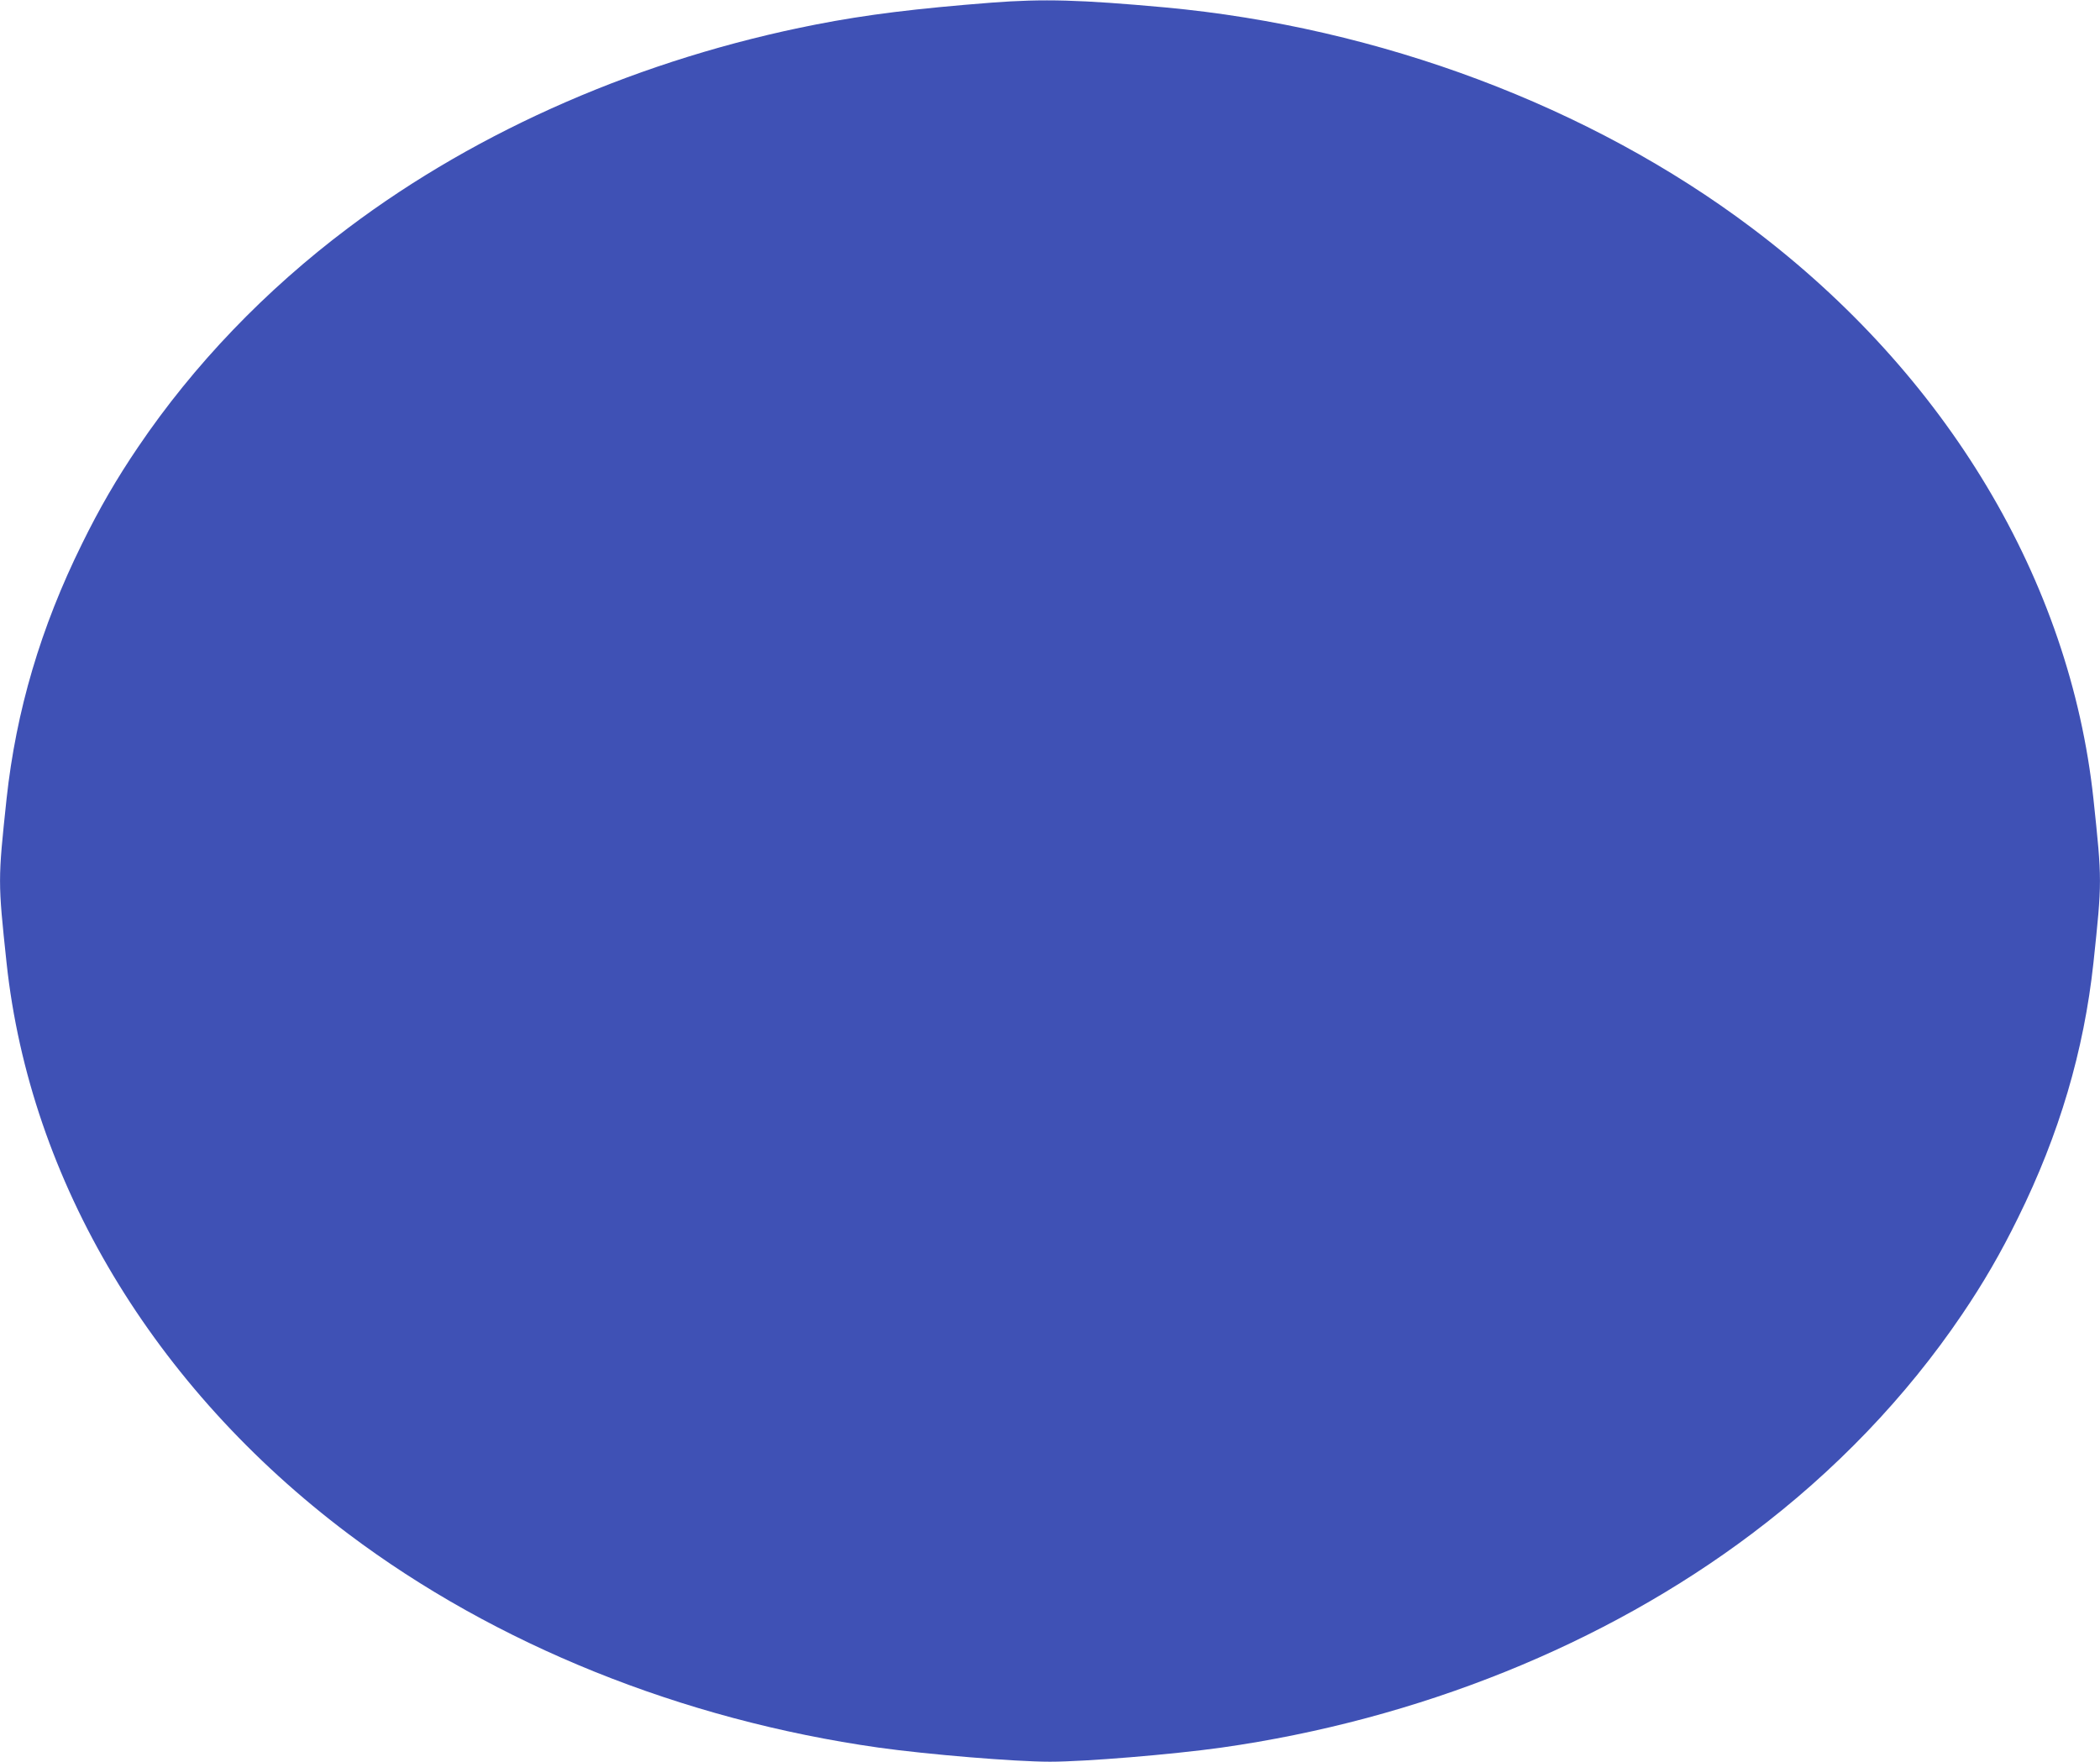 <?xml version="1.0" standalone="no"?>
<!DOCTYPE svg PUBLIC "-//W3C//DTD SVG 20010904//EN"
 "http://www.w3.org/TR/2001/REC-SVG-20010904/DTD/svg10.dtd">
<svg version="1.0" xmlns="http://www.w3.org/2000/svg"
 width="1280pt" height="1074pt" viewBox="0 0 1280 1074"
 preserveAspectRatio="xMidYMid meet">
<g transform="translate(0,1074) scale(0.1,-0.1)"
fill="#3f51b5" stroke="none">
<path d="M6045 10724 c-462 -36 -762 -73 -1070 -133 -1059 -207 -2054 -639
-2852 -1240 -507 -381 -942 -835 -1281 -1336 -131 -193 -237 -376 -342 -590
-252 -510 -402 -1019 -460 -1555 -53 -500 -53 -500 0 -1000 143 -1331 895
-2587 2083 -3481 896 -675 2033 -1133 3232 -1303 300 -42 831 -86 1045 -86
214 0 745 44 1045 86 1199 170 2336 628 3232 1303 507 381 942 835 1281 1336
131 193 237 376 342 590 252 510 402 1019 460 1555 53 500 53 500 0 1000 -143
1331 -895 2587 -2083 3481 -984 741 -2267 1223 -3577 1344 -516 47 -740 53
-1055 29z"/>
</g>
</svg>
